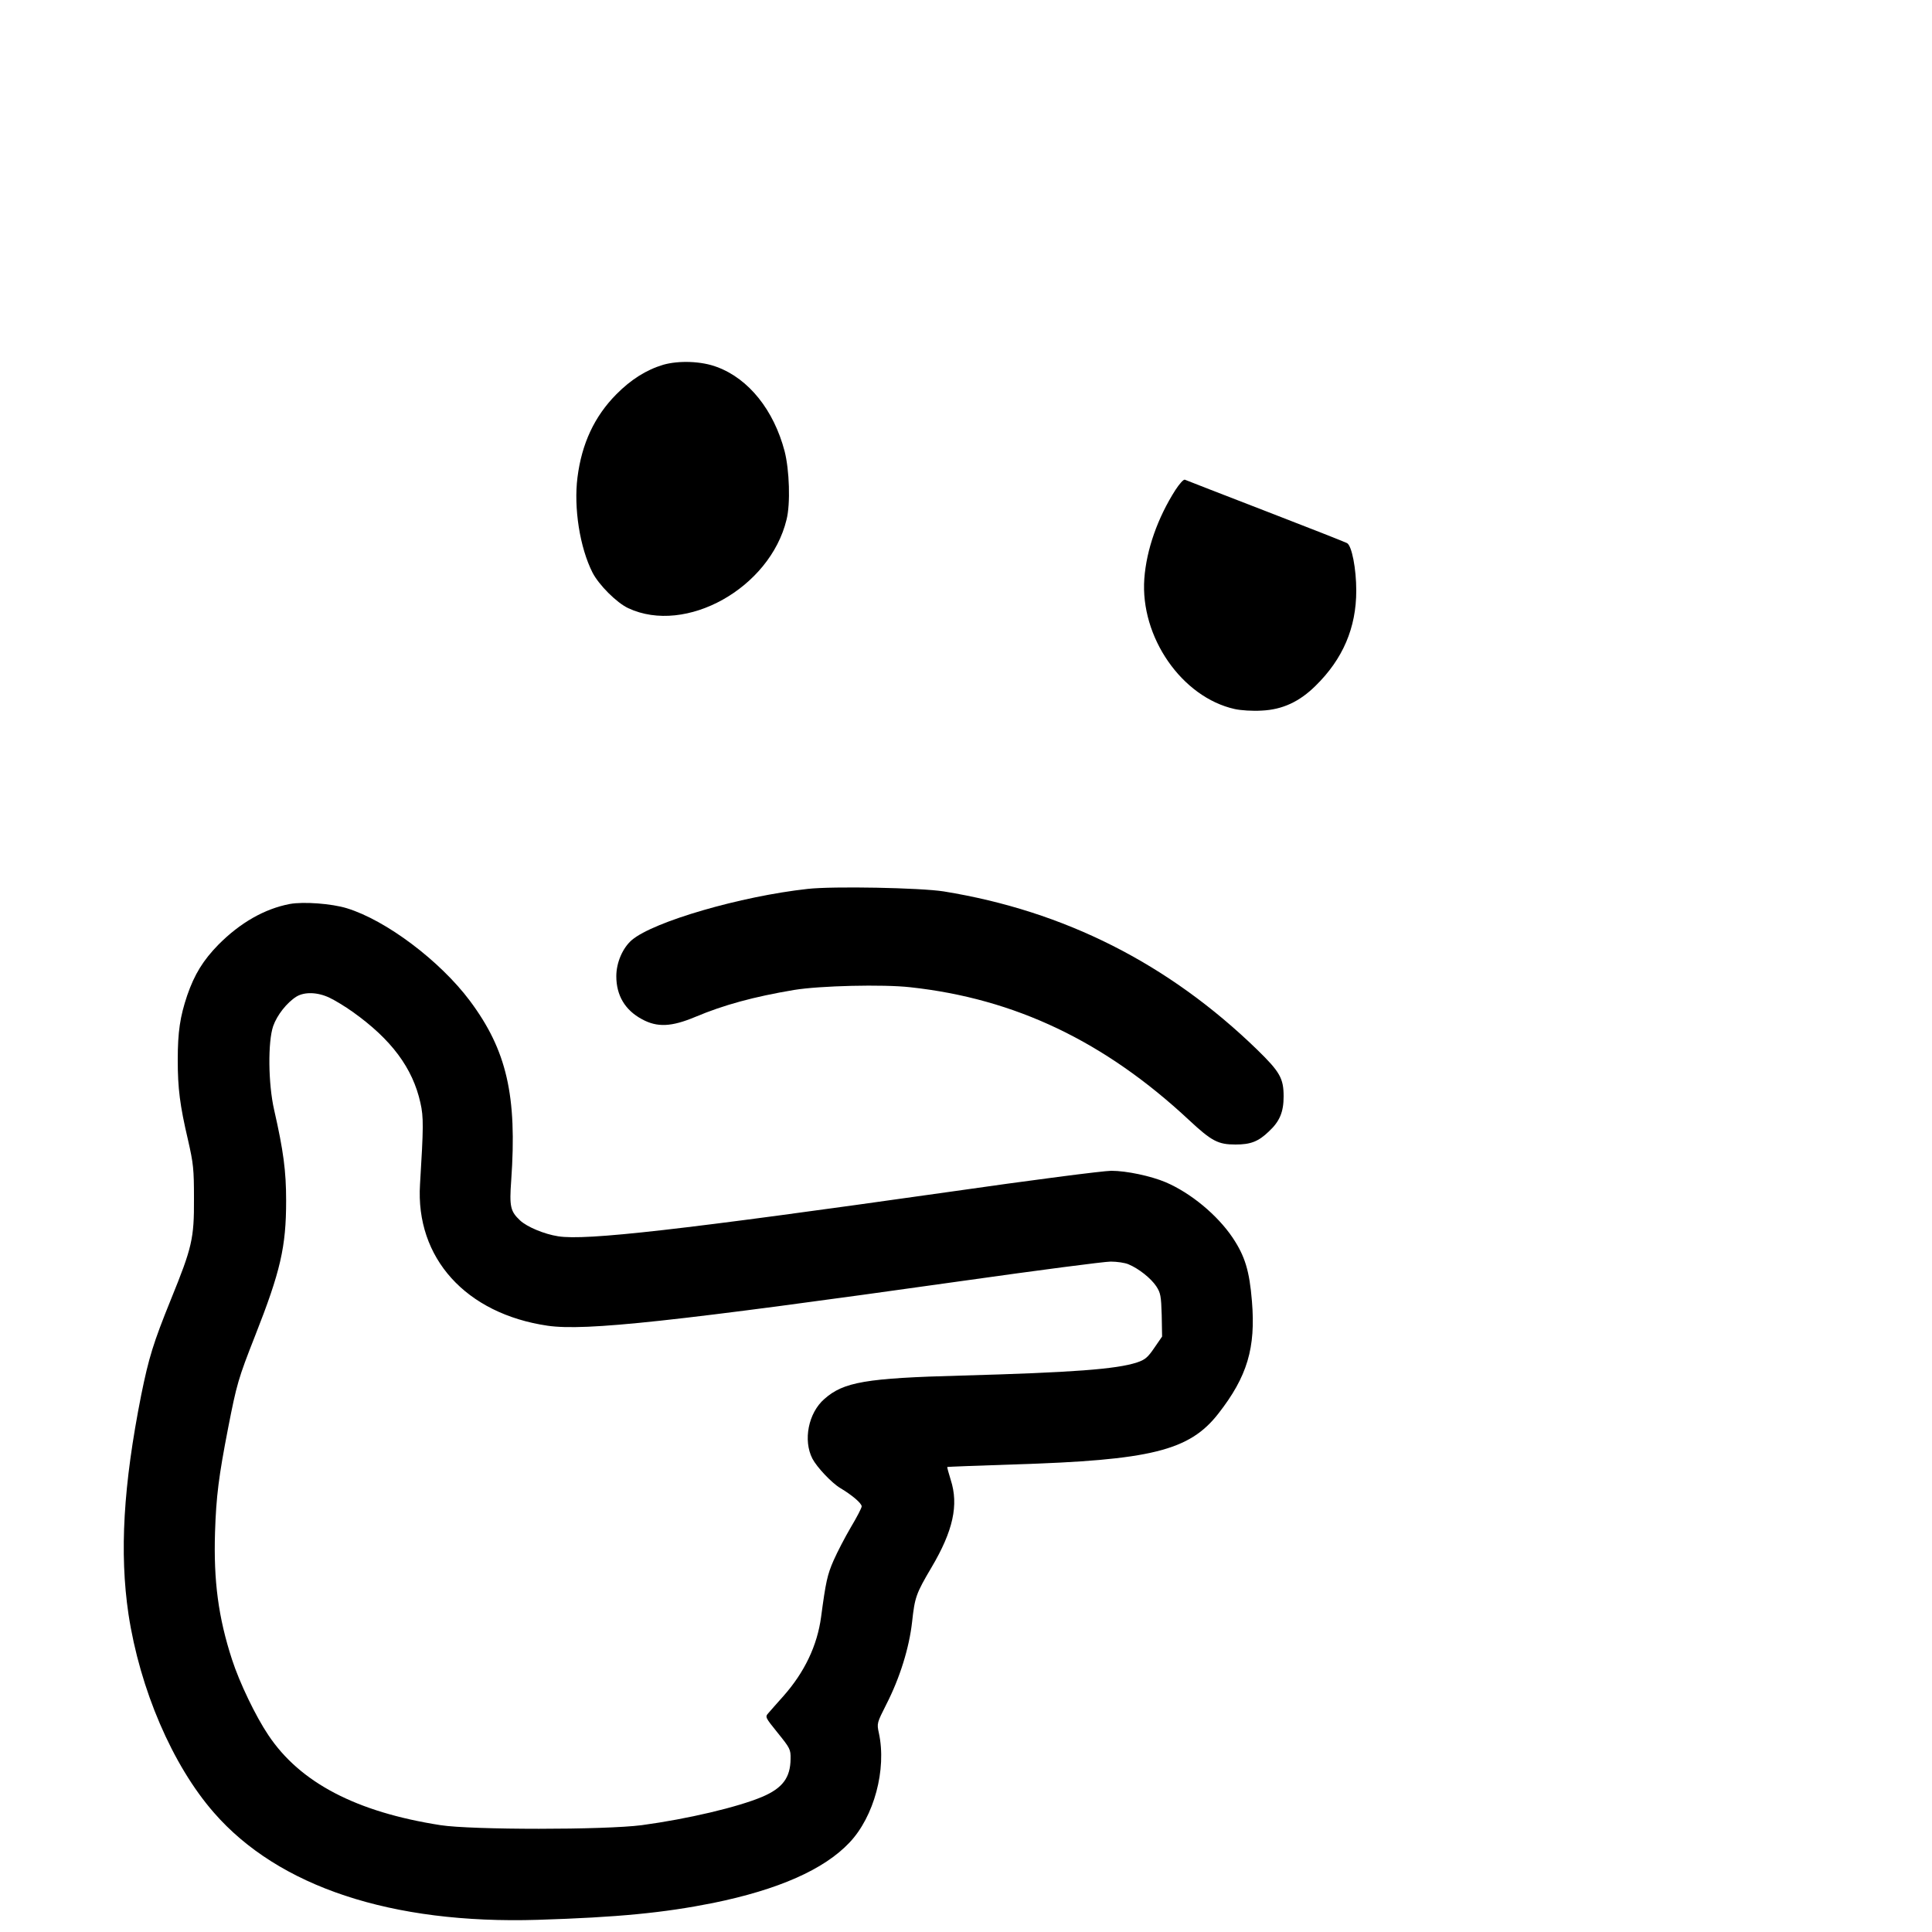 <?xml version="1.0" standalone="no"?>
<!DOCTYPE svg PUBLIC "-//W3C//DTD SVG 20010904//EN"
 "http://www.w3.org/TR/2001/REC-SVG-20010904/DTD/svg10.dtd">
<svg version="1.0" xmlns="http://www.w3.org/2000/svg"
 width="1000pt" height="1000pt" viewBox="0 0 1000 1000"
 preserveAspectRatio="xMidYMid meet">
<g transform="translate(0,1000) scale(0.1,-0.1)"
fill="#000000" stroke="none">
<path d="M3433 8112 c-87 -26 -167 -76 -243 -153 -113 -114 -179 -255 -201
-430 -20 -158 12 -363 78 -493 33 -64 125 -156 185 -184 298 -139 733 104 819
458 21 82 15 258 -10 355 -56 212 -185 374 -349 435 -80 31 -198 35 -279 12z"/>
<path d="M6084 7464 c-92 -144 -150 -309 -161 -459 -22 -302 194 -614 468
-675 32 -7 92 -11 140 -8 107 5 195 46 278 128 142 139 211 301 211 493 0 113
-23 233 -48 246 -9 5 -199 80 -422 166 -223 86 -410 159 -417 162 -7 3 -28
-21 -49 -53z"/>
<path d="M4180 5399 c-346 -38 -796 -169 -909 -264 -48 -41 -81 -117 -81 -188
0 -99 45 -175 132 -222 80 -44 154 -40 278 12 145 61 301 104 510 139 133 22
461 30 602 14 543 -59 1007 -281 1443 -688 117 -109 150 -126 240 -126 78 0
118 15 173 68 56 52 76 101 76 181 0 93 -19 127 -136 241 -459 446 -999 719
-1623 820 -119 19 -574 28 -705 13z"/>
<path d="M1500 5321 c-131 -25 -257 -97 -370 -211 -78 -80 -123 -152 -161
-262 -37 -110 -49 -188 -49 -335 0 -146 11 -234 53 -413 28 -123 31 -150 31
-305 1 -206 -10 -252 -119 -520 -92 -227 -115 -303 -154 -495 -93 -469 -113
-817 -66 -1135 59 -388 227 -781 442 -1027 334 -384 920 -578 1676 -555 416
13 651 36 907 87 338 69 575 173 707 313 127 134 193 378 152 567 -11 50 -10
52 39 149 70 137 118 292 133 426 14 128 20 146 101 283 111 188 141 322 99
452 -11 35 -19 65 -18 67 2 1 156 7 342 13 713 22 911 71 1061 263 150 192
194 340 174 582 -13 158 -36 233 -100 329 -79 117 -216 231 -347 287 -76 32
-202 59 -281 59 -41 0 -421 -49 -845 -110 -1384 -196 -1875 -252 -2018 -229
-72 11 -162 49 -197 82 -50 47 -56 71 -46 207 31 439 -23 674 -214 930 -155
207 -434 417 -637 479 -78 24 -224 35 -295 22z m205 -485 c28 -13 82 -46 120
-73 201 -143 311 -291 351 -471 17 -75 16 -126 -2 -422 -24 -381 237 -670 661
-732 196 -28 648 21 2147 232 389 55 734 100 767 100 32 0 74 -6 92 -14 53
-22 116 -72 144 -114 22 -34 25 -49 28 -149 l2 -111 -40 -58 c-34 -50 -48 -62
-90 -76 -106 -35 -334 -52 -910 -68 -492 -13 -609 -33 -708 -121 -83 -72 -111
-214 -62 -309 23 -44 99 -125 144 -152 62 -37 111 -79 111 -95 0 -8 -25 -56
-56 -108 -30 -51 -70 -128 -89 -171 -33 -75 -41 -113 -65 -293 -20 -149 -86
-287 -196 -411 -32 -36 -66 -74 -76 -86 -19 -21 -18 -22 48 -104 63 -78 67
-85 66 -134 -1 -97 -41 -151 -146 -196 -128 -54 -387 -115 -624 -147 -192 -25
-881 -25 -1042 0 -436 68 -727 220 -891 466 -66 98 -149 271 -188 391 -71 218
-96 408 -88 660 6 185 19 288 68 540 44 225 52 254 139 475 132 335 161 461
161 700 0 154 -14 259 -62 470 -31 135 -33 353 -5 434 20 57 71 122 121 153
42 25 109 23 170 -6z"/>
</g>
</svg>
